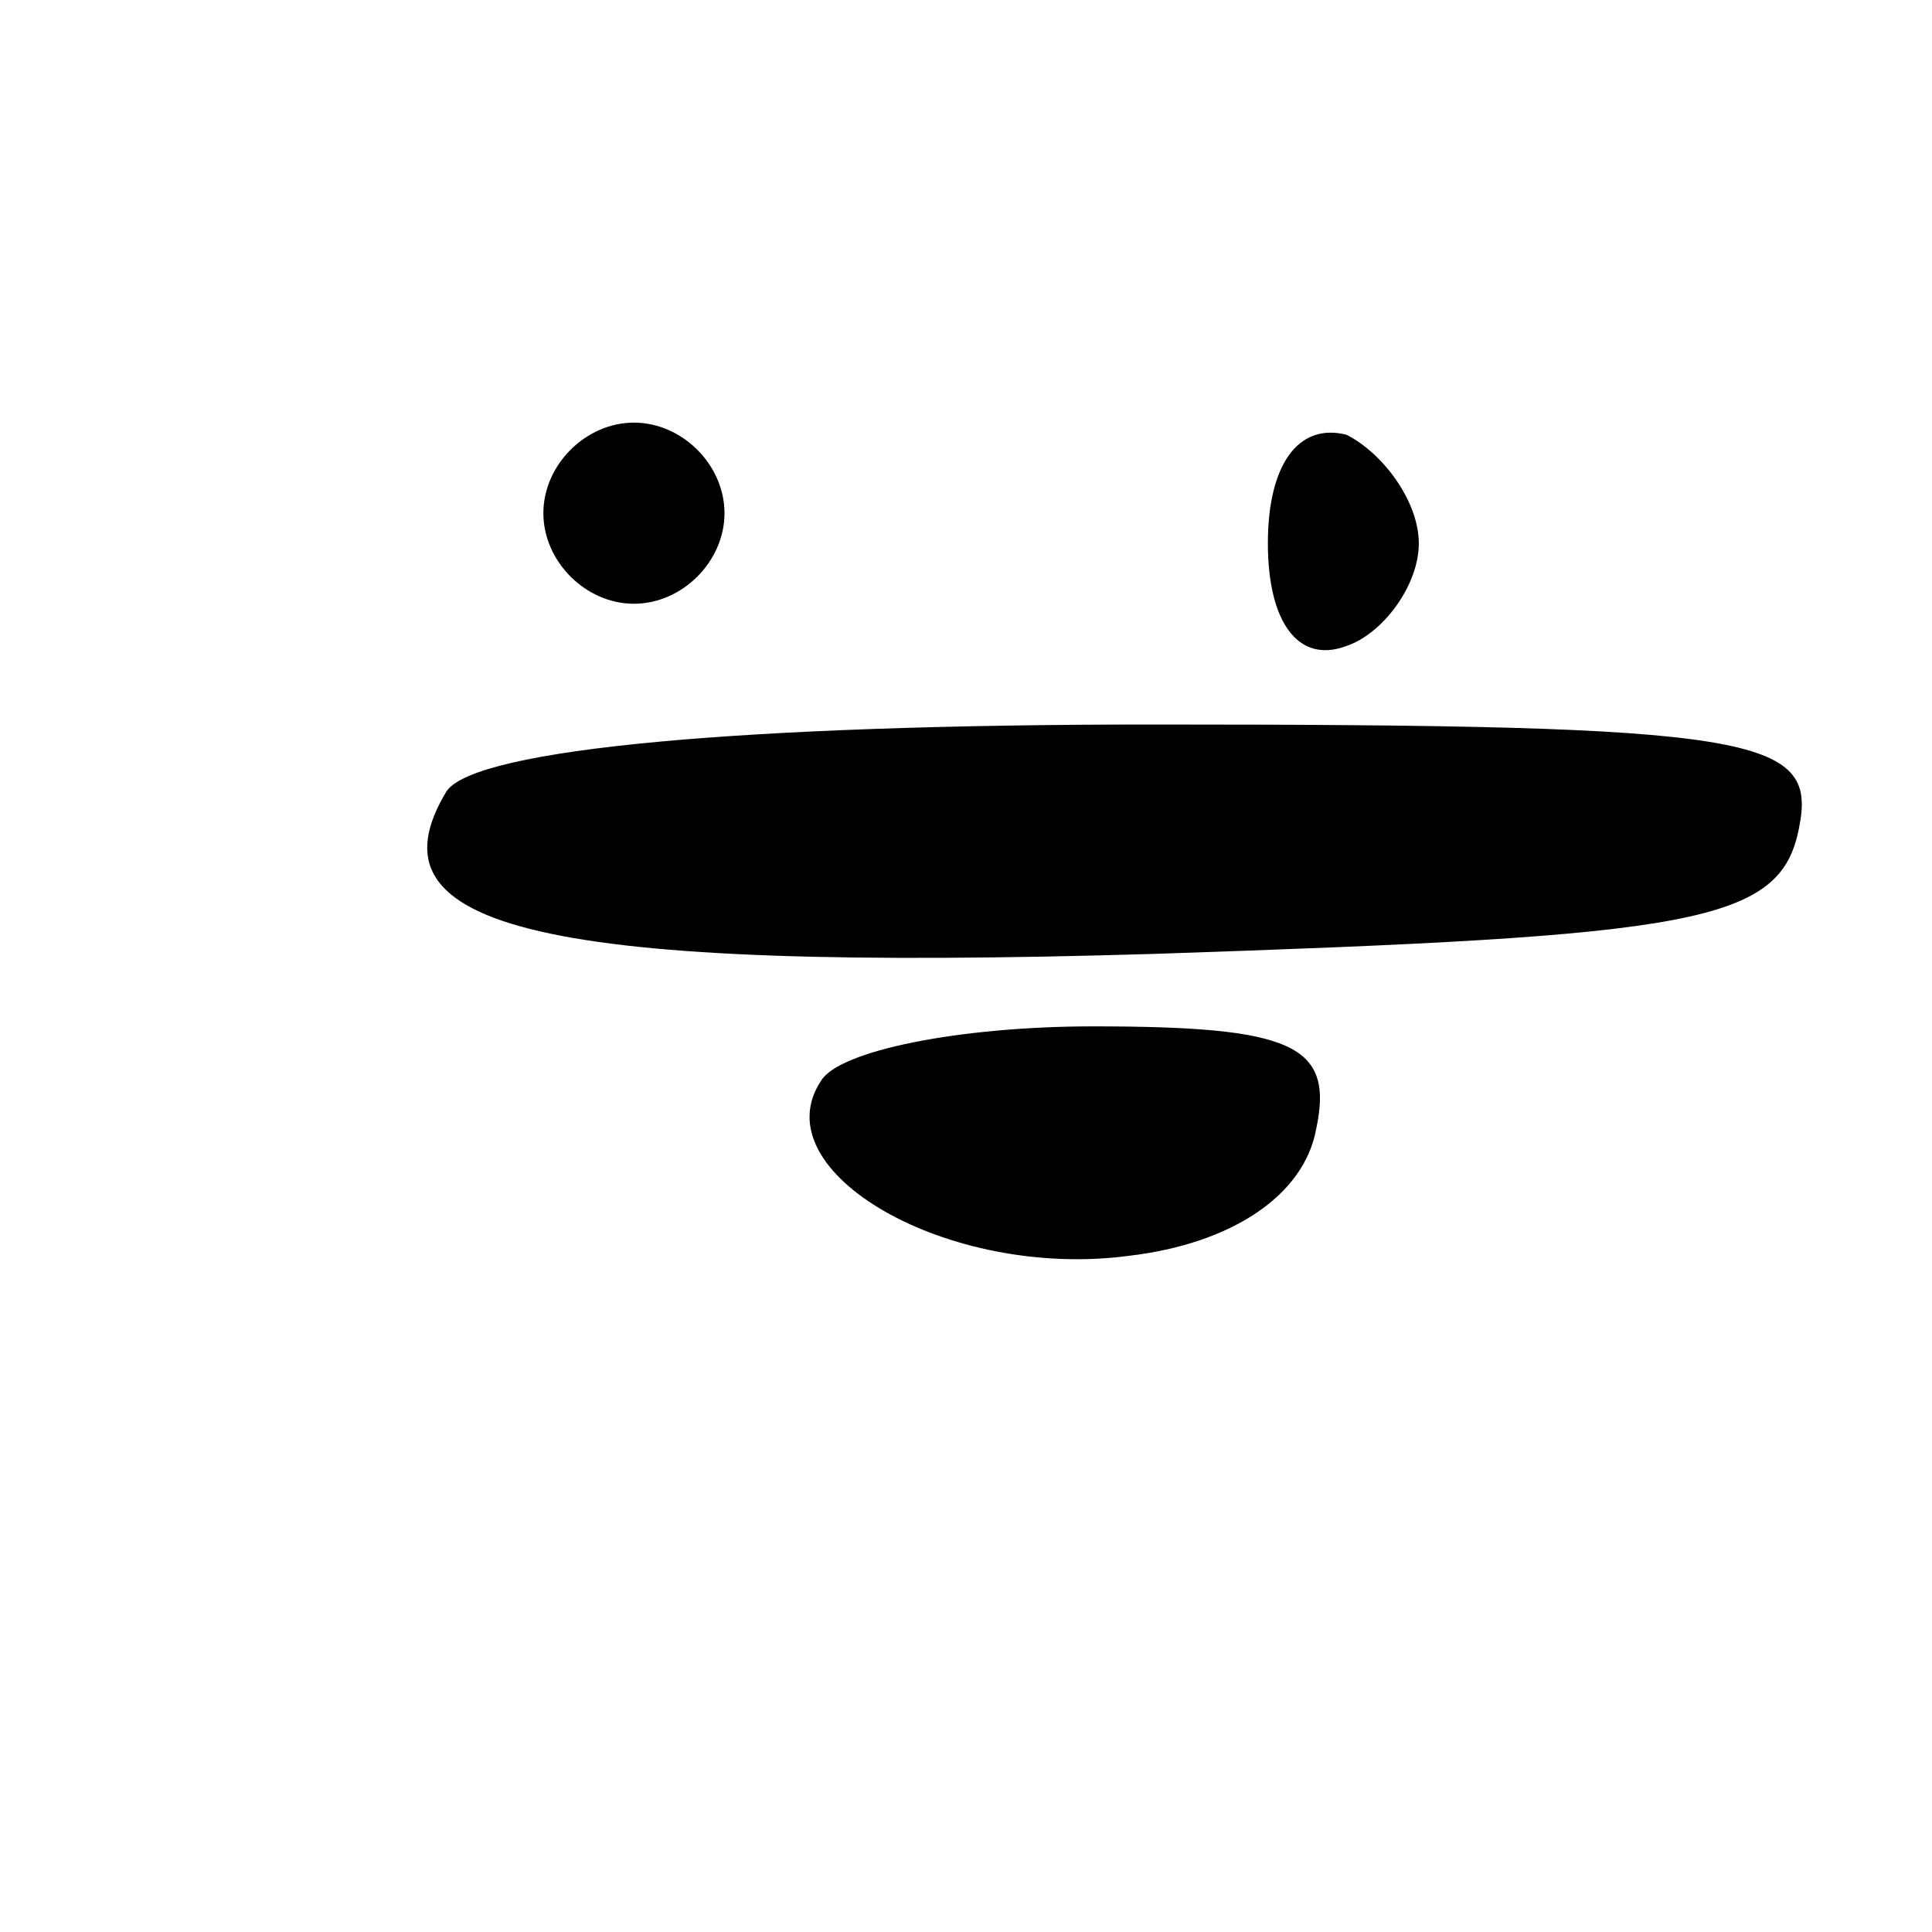 <?xml version="1.0" standalone="no"?>
<!DOCTYPE svg PUBLIC "-//W3C//DTD SVG 20010904//EN"
 "http://www.w3.org/TR/2001/REC-SVG-20010904/DTD/svg10.dtd">
<svg version="1.0" xmlns="http://www.w3.org/2000/svg"
 width="32pt" height="32pt" viewBox="0 0 32 32"
 preserveAspectRatio="xMidYMid meet">

<g transform="translate(0,32) scale(0.1,-0.1)"
fill="#000000" stroke="none">
<path d="M90 235 c0 -8 7 -15 15 -15 8 0 15 7 15 15 0 8 -7 15 -15 15 -8 0
-15 -7 -15 -15z"/>
<path d="M210 230 c0 -13 5 -20 13 -17 6 2 12 10 12 17 0 7 -6 15 -12 18 -8 2
-13 -5 -13 -18z"/>
<path d="M74 189 c-14 -23 16 -30 117 -27 90 3 104 5 107 21 3 15 -7 17 -107
17 -68 0 -112 -4 -117 -11z"/>
<path d="M136 141 c-10 -15 21 -33 51 -29 17 2 29 10 31 21 3 14 -4 17 -37 17
-22 0 -42 -4 -45 -9z"/>
</g>
</svg>
